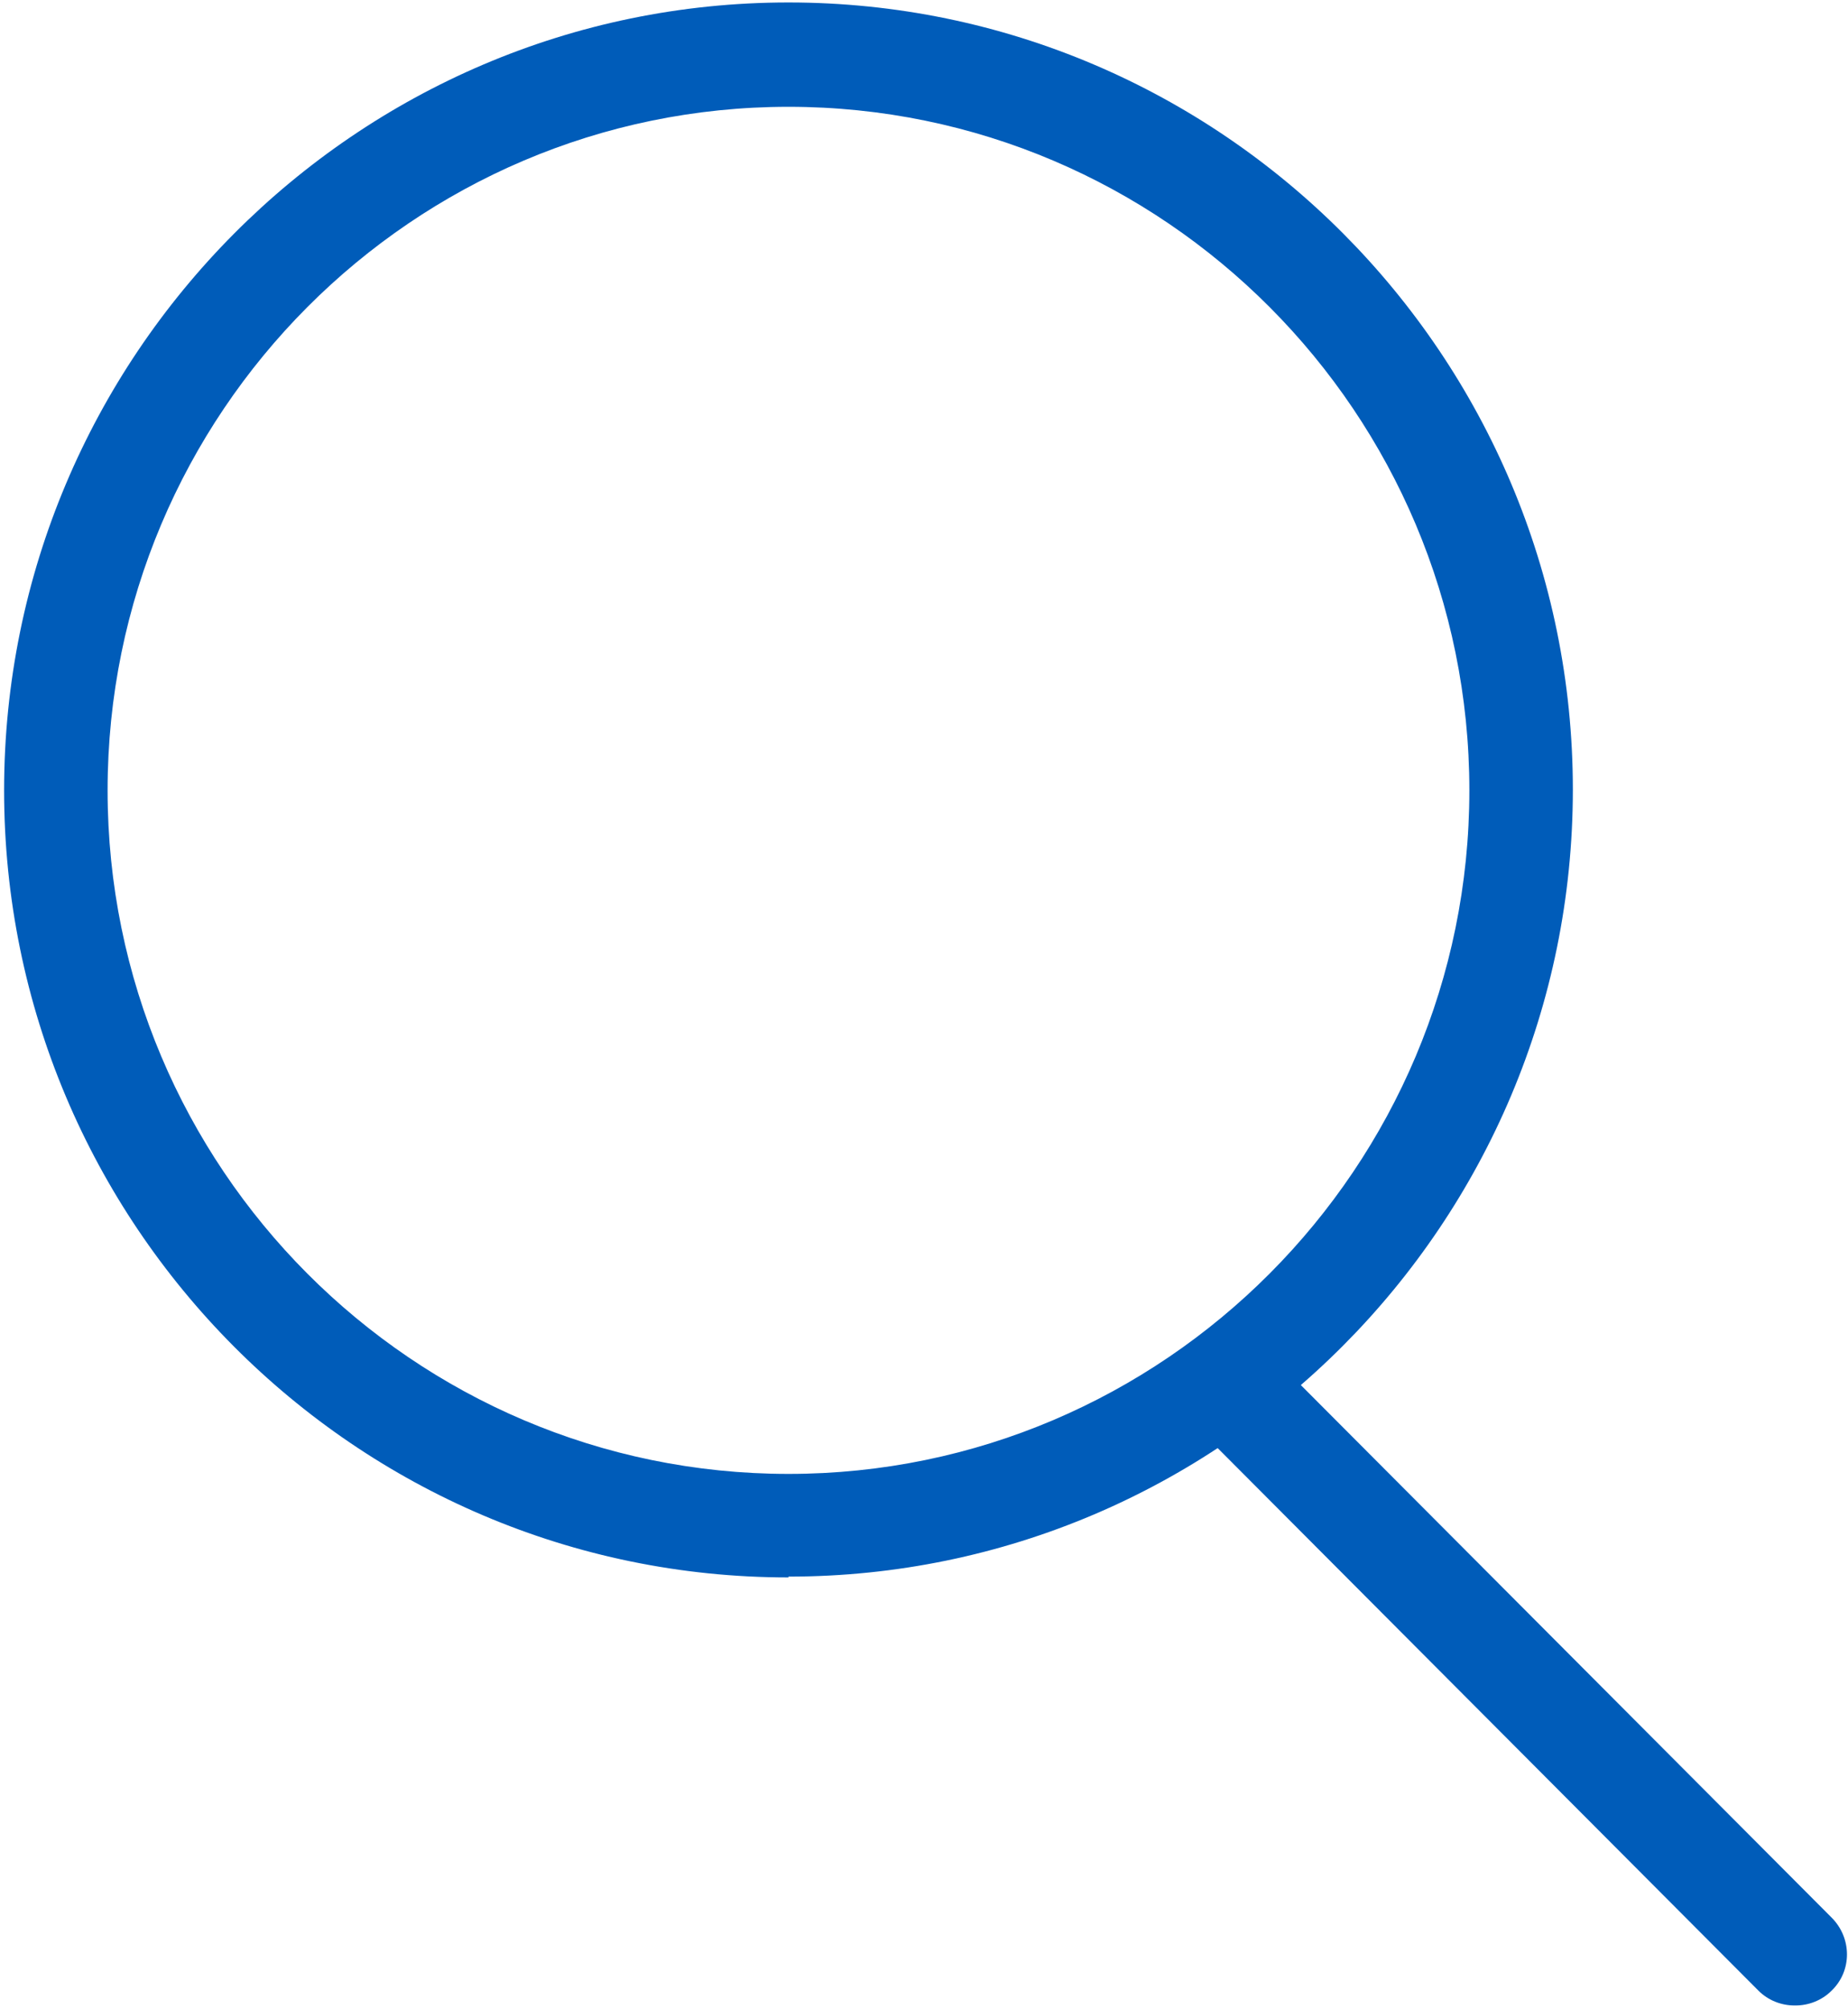<?xml version="1.0" encoding="UTF-8"?><svg id="_レイヤー_2" xmlns="http://www.w3.org/2000/svg" viewBox="0 0 22.5 24.45"><defs><style>.cls-1{fill:#005cb9;}.cls-2{fill:none;}</style></defs><g id="_レイヤー_1-2"><g><path class="cls-1" d="M9.6,19.2C4.33,19.2,.05,14.9,.05,9.62S4.33,.03,9.6,.03s9.55,4.3,9.55,9.58-4.28,9.58-9.55,9.58ZM9.6,1.3C5.03,1.3,1.31,5.03,1.31,9.62s3.72,8.32,8.29,8.32,8.29-3.73,8.29-8.32S14.17,1.3,9.6,1.3Z"/><path class="cls-1" d="M21.85,24.41c-.16,0-.32-.06-.44-.18l-6.67-6.69c-.25-.25-.25-.65,0-.89,.25-.25,.64-.25,.89,0l6.67,6.69c.25,.25,.25,.65,0,.89-.12,.12-.28,.18-.44,.18Z"/><rect class="cls-2" width="22.5" height="24.45"/></g></g></svg>